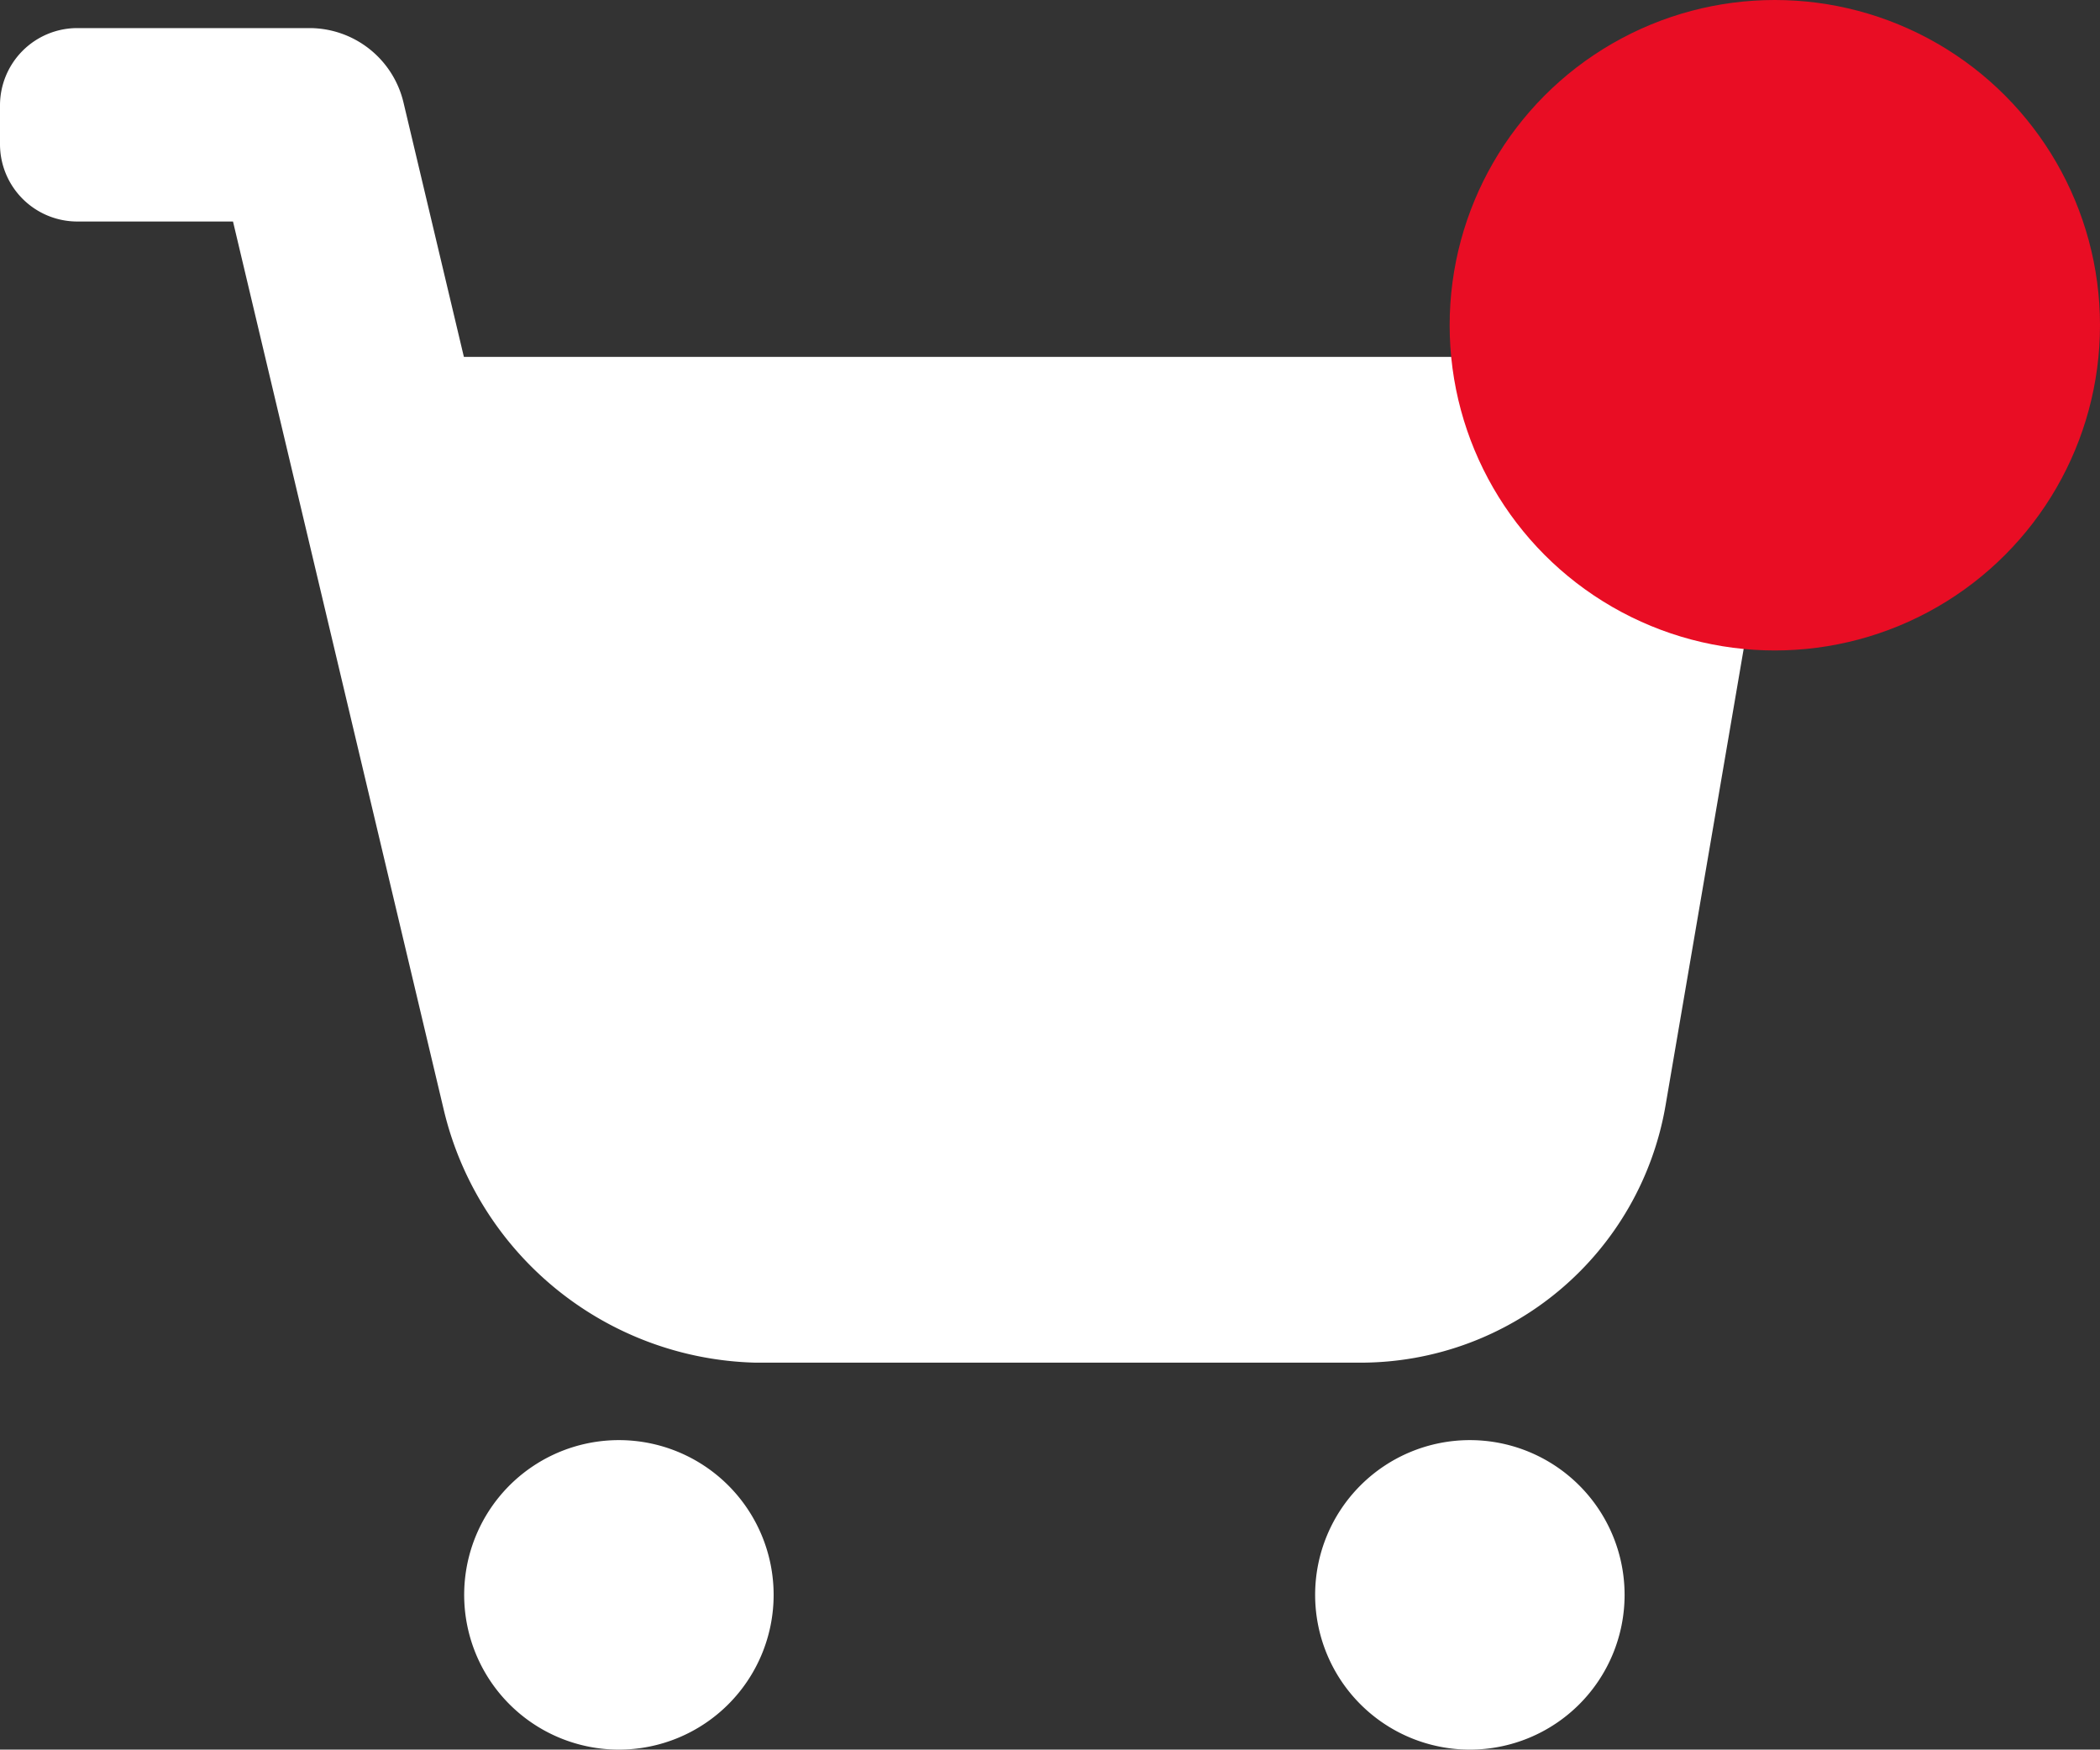 <svg xmlns="http://www.w3.org/2000/svg" width="35.519" height="29.588" viewBox="0 0 35.519 29.588">
  <rect x="0" y="0" width="35.519" height="29.588" fill="#333333" stroke="none"/>
  <g id="Group_379" data-name="Group 379" transform="translate(8007.519 5309)">
    <g id="cart-svgrepo-com" transform="translate(-8007.519 -5309.275)">
      <path id="Path_36" data-name="Path 36" d="M5.234.75H1.308A1.308,1.308,0,0,0,0,2.058v.654A1.308,1.308,0,0,0,1.308,4.021H3.941L7.506,19.044a5.561,5.561,0,0,0,5.271,4.275v0H23.012a5.234,5.234,0,0,0,5.159-4.351l1.643-9.6a2.617,2.617,0,0,0-2.579-3.058H7.846l-1.021-4.3A1.636,1.636,0,0,0,5.234.75Z" transform="translate(0 0)" fill="#fff"/>
      <path id="Path_37" data-name="Path 37" d="M11.234,21.617A2.617,2.617,0,1,1,8.617,19,2.617,2.617,0,0,1,11.234,21.617Z" transform="translate(1.851 5.629)" fill="#fff"/>
      <path id="Path_38" data-name="Path 38" d="M22.234,21.617A2.617,2.617,0,1,1,19.617,19,2.617,2.617,0,0,1,22.234,21.617Z" transform="translate(5.244 5.629)" fill="#fff"/>
    </g>
    <circle id="Ellipse_3" data-name="Ellipse 3" cx="5.5" cy="5.5" r="5.5" transform="translate(-7983 -5309)" fill="#e90d24"/>
  </g>
</svg>
